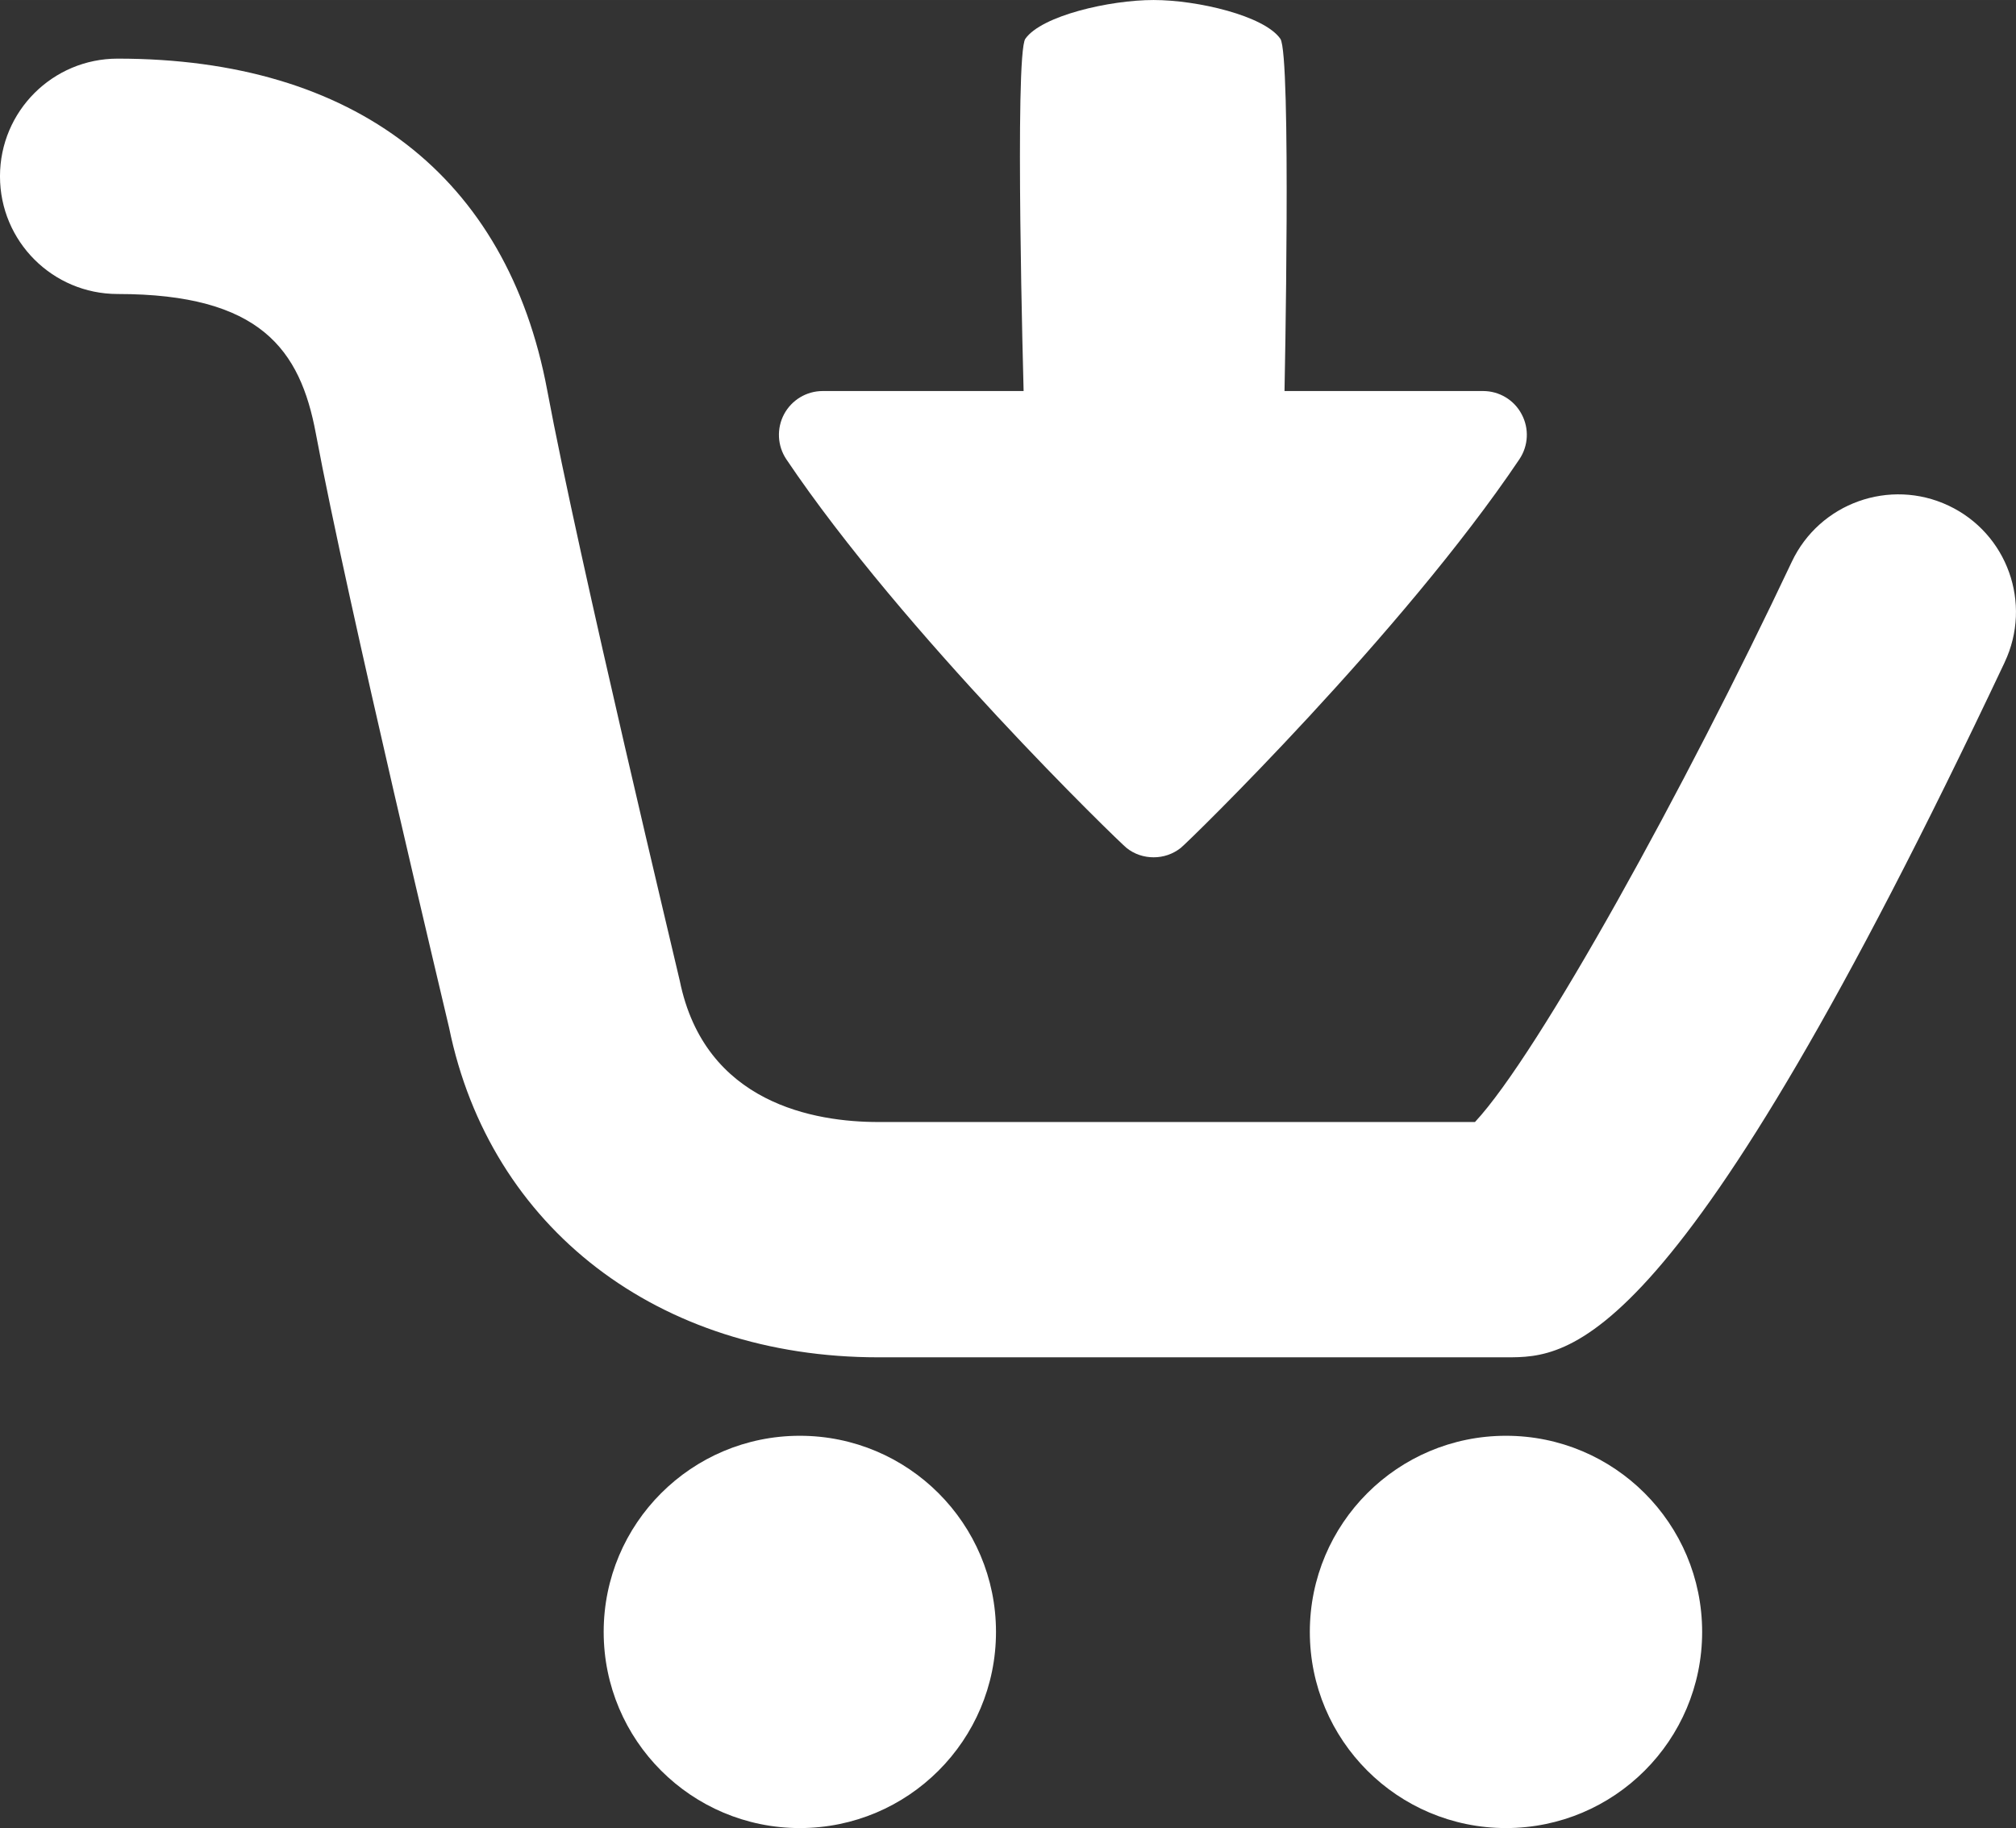<?xml version="1.0" encoding="UTF-8"?>
<!DOCTYPE svg PUBLIC "-//W3C//DTD SVG 1.1//EN" "http://www.w3.org/Graphics/SVG/1.1/DTD/svg11.dtd">
<!-- Creator: CorelDRAW -->
<svg xmlns="http://www.w3.org/2000/svg" xml:space="preserve" width="213.361mm" height="193.482mm" style="shape-rendering:geometricPrecision; text-rendering:geometricPrecision; image-rendering:optimizeQuality; fill-rule:evenodd; clip-rule:evenodd"
viewBox="0 0 200.618 181.925"
 xmlns:xlink="http://www.w3.org/1999/xlink">
 <rect x="0" y="0" width="200.618" height="181.925" fill="#333333" stroke="none"/>
 <defs>
  <style type="text/css">
   <![CDATA[
    .fil0 {fill:white}
   ]]>
  </style>
 </defs>
 <g id="Vrstva_x0020_1">
  <path class="fil0" d="M199.492 65.908c-32.66,69.17 -43.287,69.17 -49.627,69.17l-62.463 0c-21.878,0 -38.641,-12.867 -42.709,-32.793 -0.125,-0.609 -10.104,-42.209 -13.267,-59.168 -1.554,-8.315 -5.505,-13.859 -19.715,-13.859 -6.473,0 -11.712,-5.239 -11.712,-11.712 0,-6.473 5.239,-11.712 11.712,-11.712 23.58,0 38.758,11.712 42.74,32.98 3.131,16.779 13.071,58.176 13.196,58.793 2.491,12.227 13.445,14.054 19.754,14.054l59.379 9.40273e-005c6.379,-6.855 20.917,-33.269 31.528,-55.756 2.764,-5.848 9.752,-8.339 15.592,-5.59 5.856,2.756 8.354,9.736 5.59,15.592zm-119.898 76.978c-10.783,0 -19.52,8.737 -19.52,19.52 0,10.783 8.737,19.52 19.52,19.52 10.783,0 19.52,-8.737 19.52,-19.52 0,-10.783 -8.737,-19.52 -19.52,-19.52zm70.271 0c-10.783,0 -19.52,8.737 -19.52,19.52 0,10.783 8.737,19.52 19.52,19.52 10.783,0 19.52,-8.737 19.52,-19.52 0,-10.783 -8.737,-19.52 -19.52,-19.52z"/>
  <g id="_169337096">
  </g>
  <g id="_169336712">
  </g>
  <g id="_169336832">
  </g>
  <g id="_169337360">
  </g>
  <g id="_169337408">
  </g>
  <g id="_169337480">
  </g>
  <g id="_169337552">
  </g>
  <g id="_169337624">
  </g>
  <g id="_169337696">
  </g>
  <g id="_169337768">
  </g>
  <g id="_169337840">
  </g>
  <g id="_169337912">
  </g>
  <g id="_169337984">
  </g>
  <g id="_169338056">
  </g>
  <g id="_169338128">
  </g>
  <g id="_170092216">
  </g>
  <g id="_170091832">
  </g>
  <g id="_170091904">
  </g>
  <g id="_170091976">
  </g>
  <g id="_170092456">
  </g>
  <g id="_170092504">
  </g>
  <g id="_170092576">
  </g>
  <g id="_170092648">
  </g>
  <g id="_170092720">
  </g>
  <g id="_170092792">
  </g>
  <g id="_170092864">
  </g>
  <g id="_170092936">
  </g>
  <g id="_170093008">
  </g>
  <g id="_170093080">
  </g>
  <g id="_170093152">
  </g>
  <path class="fil0" d="M112.1 84.38c0.781,0.632 1.741,0.937 2.701,0.937 0.96,0 1.905,-0.305 2.701,-0.937 0.781,-0.617 22.081,-21.394 33.699,-38.68 0.898,-1.343 0.984,-3.061 0.219,-4.482 -0.742,-1.413 -2.225,-2.303 -3.826,-2.303l-19.769 0c0,0 0.694,-33.504 -0.415,-35.057 -1.608,-2.295 -8.253,-3.857 -12.617,-3.857 -4.38,0 -11.142,1.562 -12.758,3.857 -1.101,1.546 -0.173,35.057 -0.173,35.057l-19.995 0c-1.608,0 -3.084,0.89 -3.841,2.303 -0.757,1.421 -0.671,3.147 0.219,4.482 11.626,17.294 33.082,38.063 33.855,38.68z"/>
 </g>
</svg>
